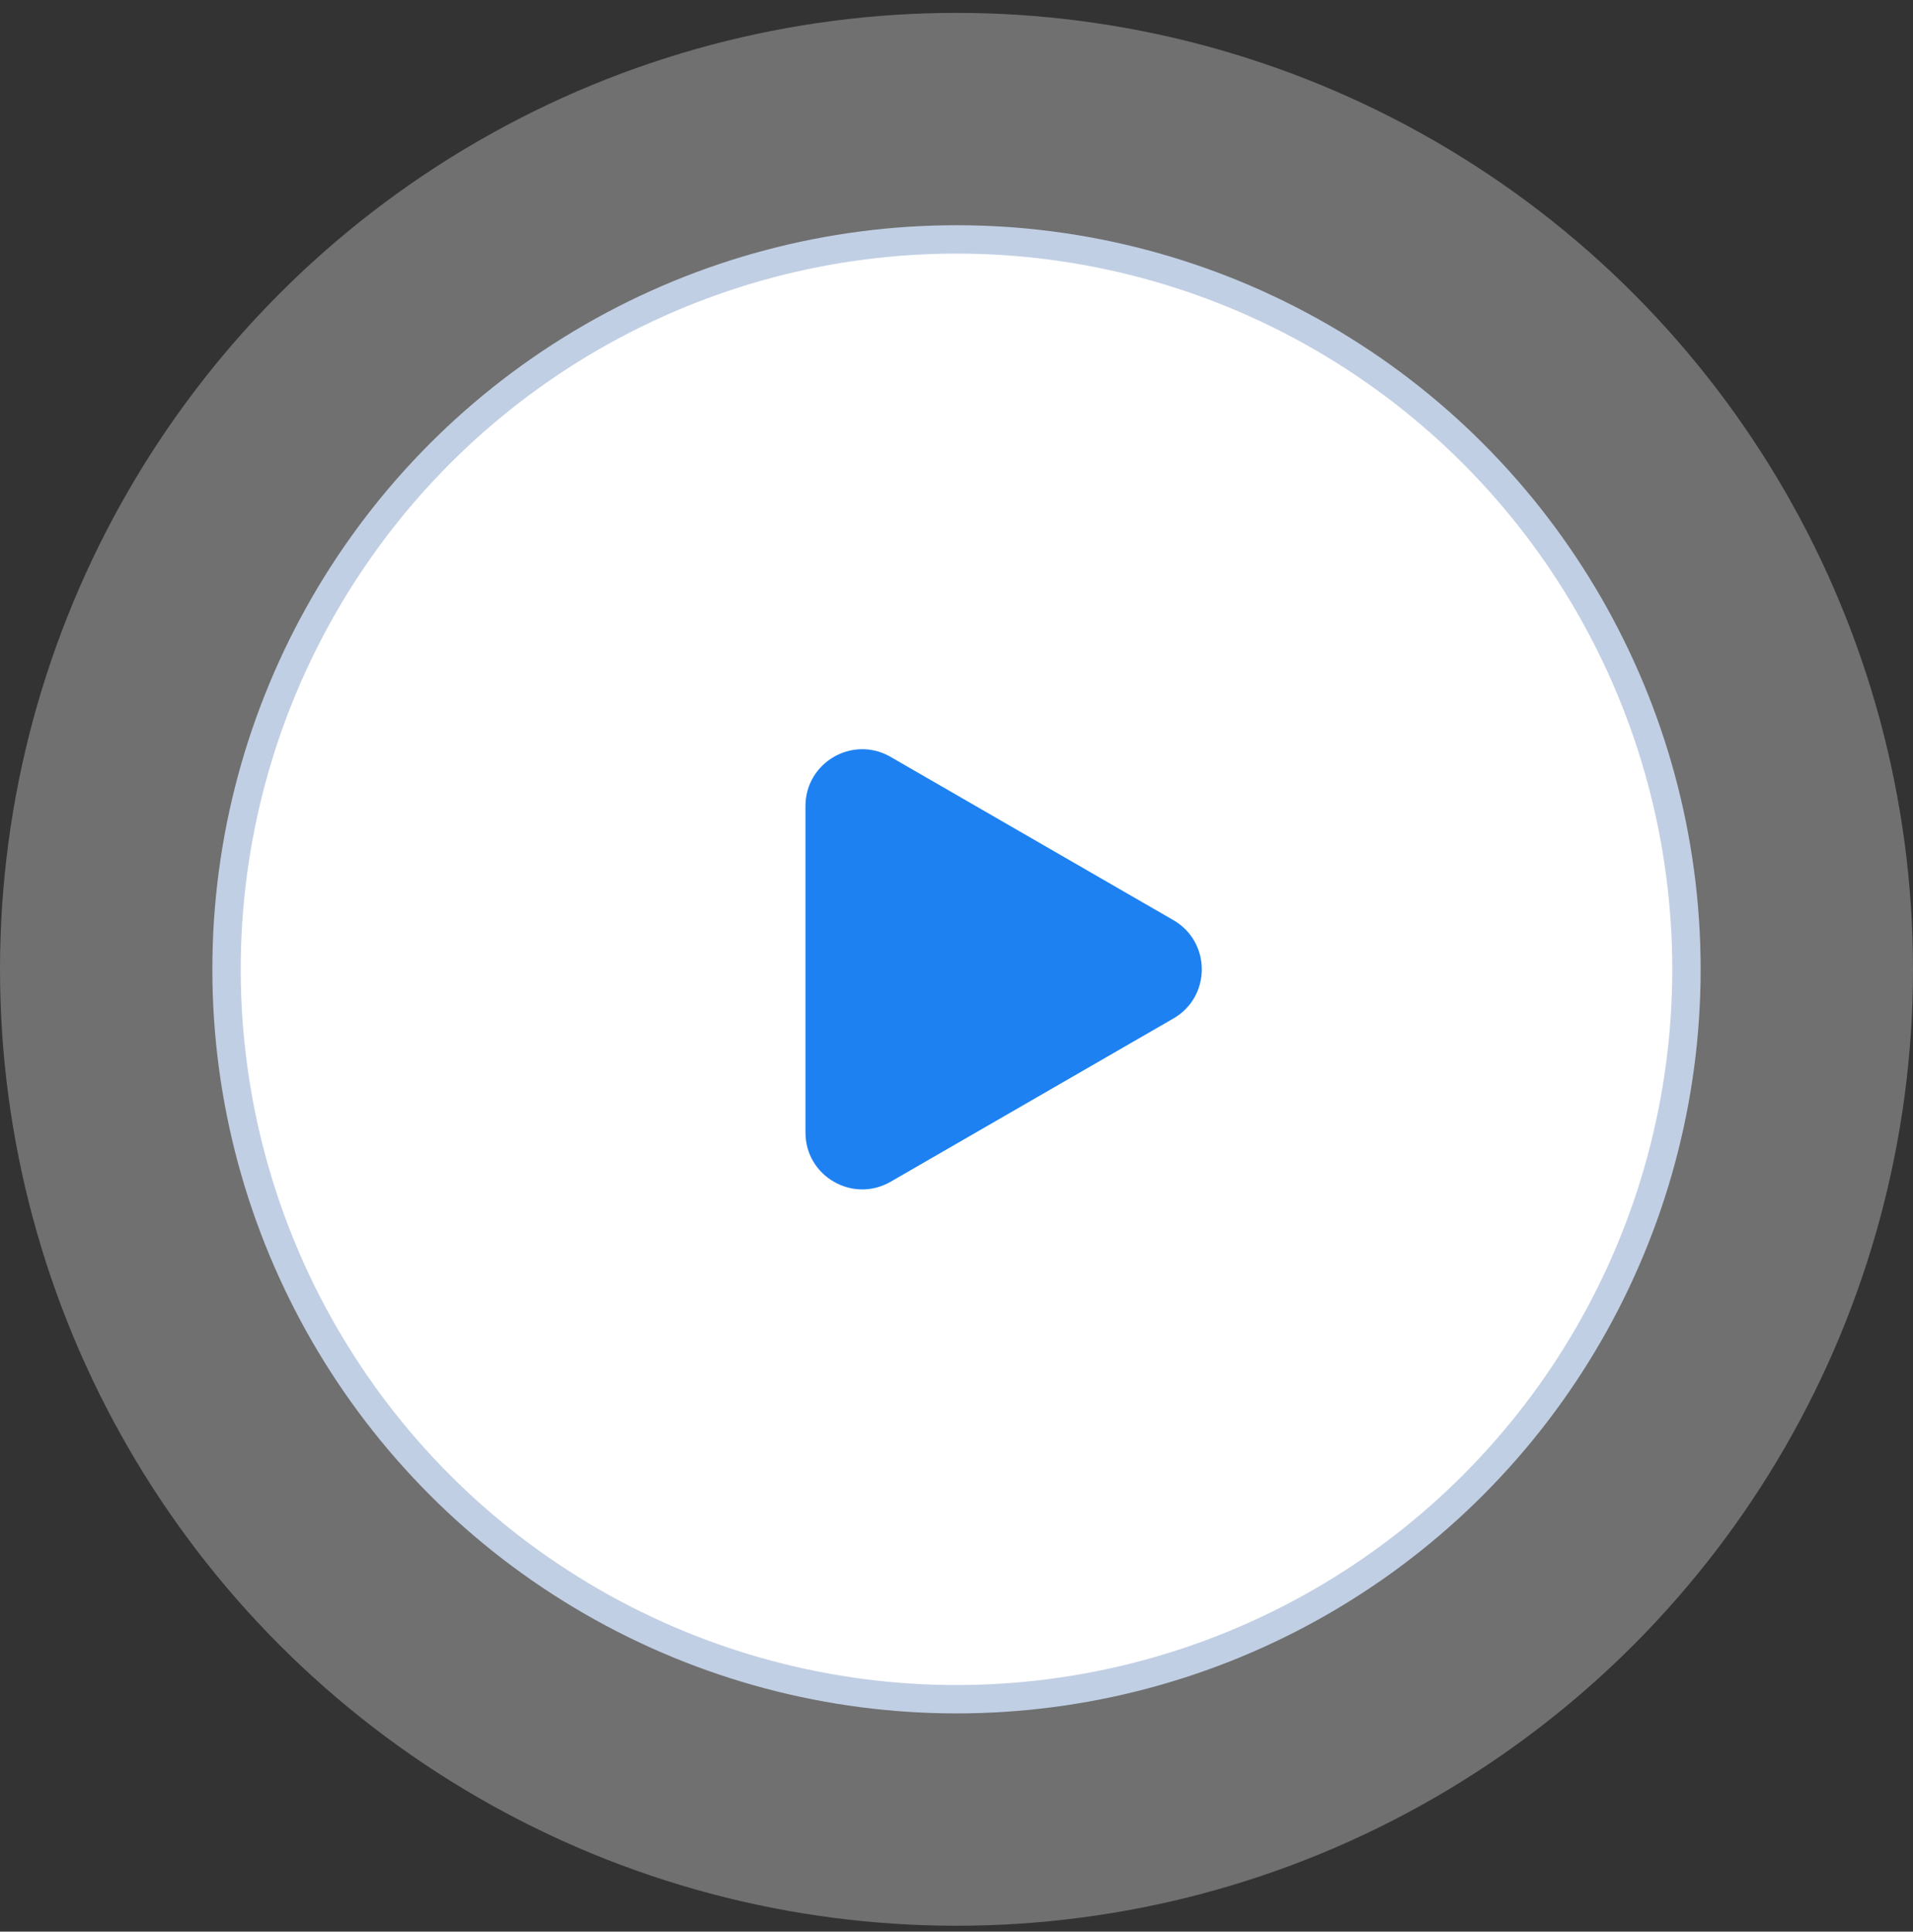 <svg width="102" height="103" viewBox="0 0 102 103" fill="none" xmlns="http://www.w3.org/2000/svg"><rect x="0" y="0" width="102" height="103" fill="#333333" stroke="none"/><circle cx="51" cy="51.687" r="51" fill="white" fill-opacity="0.3"/><circle cx="51" cy="51.687" r="38.921" fill="white" stroke="#C1CFE4" stroke-width="1.513"/><path d="M62.566 49.066C64.583 50.231 64.583 53.143 62.566 54.308L47.487 63.014C45.469 64.178 42.947 62.722 42.947 60.393L42.947 42.981C42.947 40.651 45.469 39.195 47.487 40.36L62.566 49.066Z" fill="#1D81F2"/></svg>
